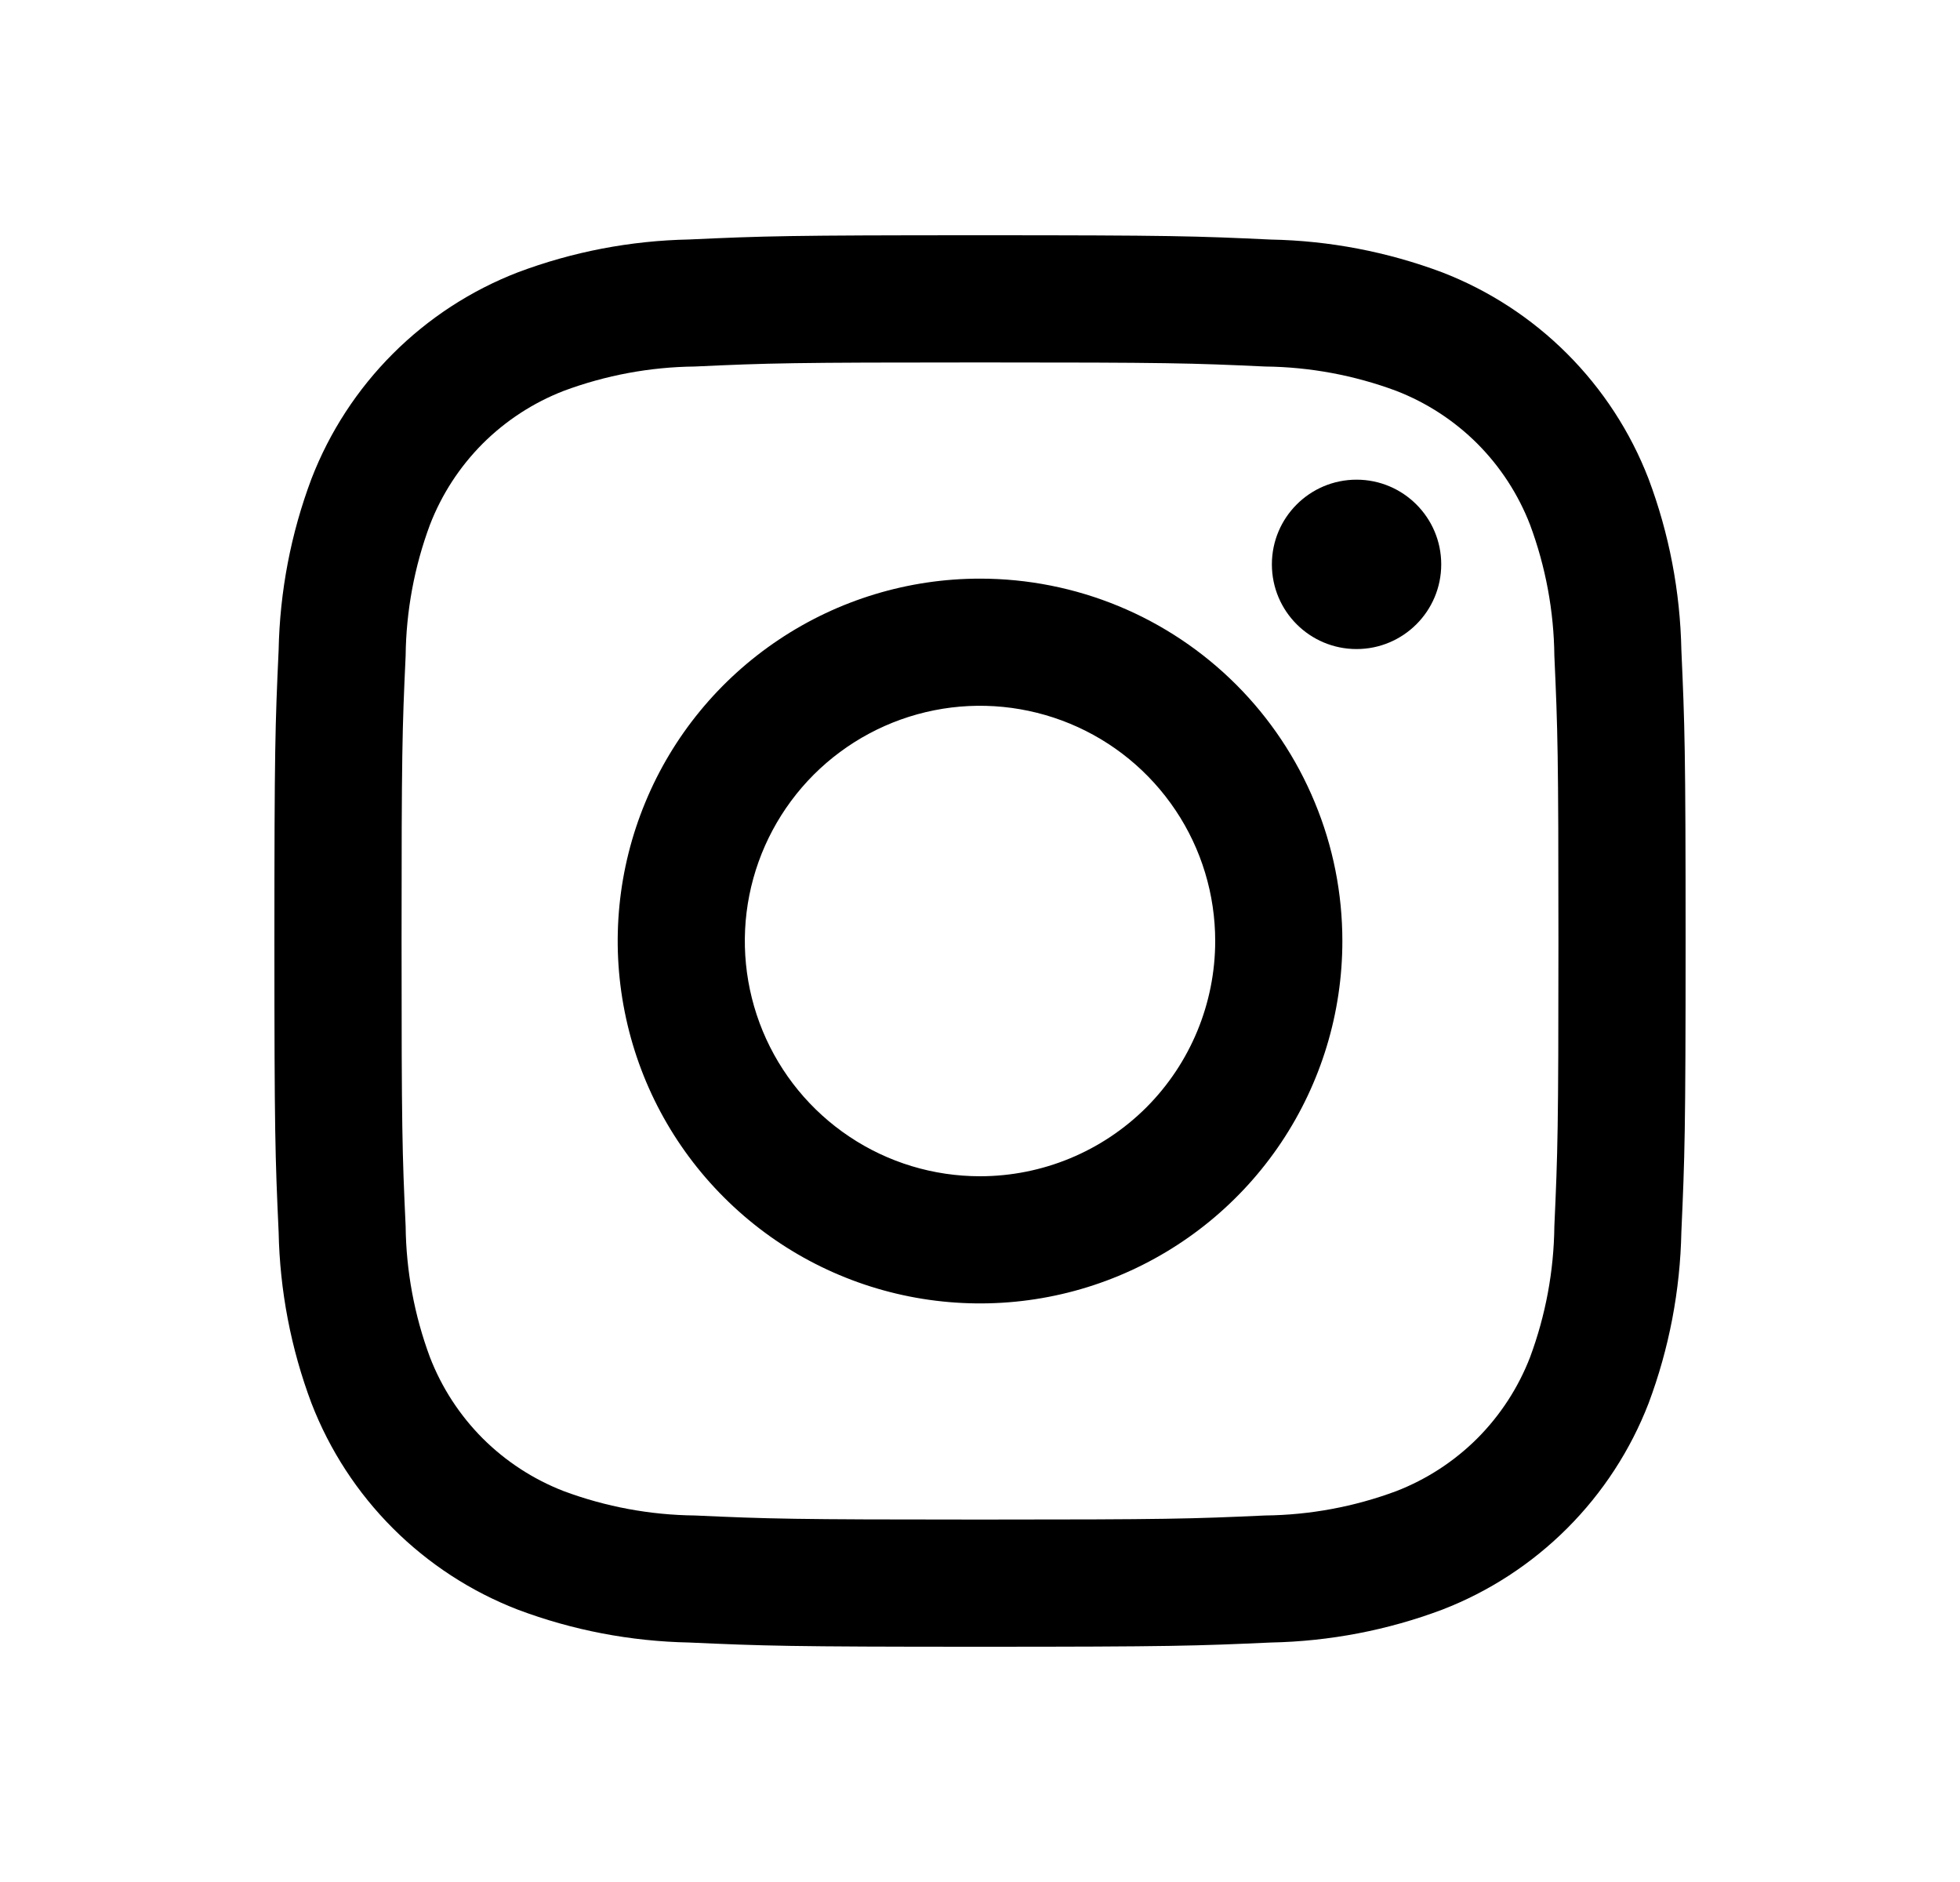 <svg xmlns="http://www.w3.org/2000/svg" width="25" height="24" viewBox="0 0 25 24" fill="none"><path d="M17.303 8.277C17.899 8.277 18.383 7.794 18.383 7.197C18.383 6.601 17.899 6.117 17.303 6.117C16.706 6.117 16.223 6.601 16.223 7.197C16.223 7.794 16.706 8.277 17.303 8.277Z" fill="black"></path><path d="M12.5 7.379C11.586 7.379 10.693 7.65 9.933 8.158C9.173 8.666 8.58 9.387 8.231 10.232C7.881 11.076 7.789 12.005 7.968 12.902C8.146 13.799 8.586 14.622 9.233 15.268C9.879 15.915 10.702 16.355 11.599 16.533C12.495 16.711 13.425 16.62 14.269 16.27C15.113 15.92 15.835 15.328 16.343 14.568C16.851 13.808 17.122 12.915 17.122 12C17.122 11.393 17.003 10.792 16.77 10.232C16.538 9.671 16.198 9.161 15.769 8.732C15.34 8.303 14.83 7.962 14.269 7.73C13.708 7.498 13.107 7.379 12.5 7.379ZM12.5 15C11.907 15 11.327 14.825 10.834 14.495C10.34 14.165 9.956 13.697 9.729 13.149C9.502 12.6 9.442 11.997 9.558 11.415C9.674 10.833 9.96 10.299 10.379 9.879C10.799 9.46 11.333 9.174 11.915 9.058C12.497 8.942 13.1 9.002 13.649 9.229C14.197 9.456 14.665 9.84 14.995 10.334C15.325 10.827 15.5 11.407 15.5 12C15.5 12.796 15.184 13.559 14.622 14.122C14.059 14.684 13.296 15 12.5 15Z" fill="black"></path><path d="M12.5 4.622C14.903 4.622 15.188 4.63 16.137 4.674C16.707 4.68 17.273 4.785 17.808 4.984C18.196 5.134 18.548 5.363 18.843 5.657C19.137 5.952 19.366 6.304 19.516 6.692C19.715 7.227 19.82 7.793 19.826 8.363C19.869 9.312 19.878 9.597 19.878 12.001C19.878 14.405 19.869 14.688 19.826 15.637C19.82 16.207 19.715 16.773 19.516 17.308C19.366 17.696 19.137 18.048 18.843 18.343C18.548 18.637 18.196 18.866 17.808 19.016C17.273 19.215 16.707 19.32 16.137 19.326C15.188 19.369 14.903 19.378 12.5 19.378C10.097 19.378 9.812 19.369 8.863 19.326C8.293 19.32 7.727 19.215 7.192 19.016C6.804 18.866 6.452 18.637 6.157 18.343C5.863 18.048 5.634 17.696 5.484 17.308C5.285 16.773 5.18 16.207 5.174 15.637C5.13 14.688 5.122 14.403 5.122 12C5.122 9.597 5.13 9.312 5.174 8.363C5.18 7.793 5.285 7.227 5.484 6.692C5.634 6.304 5.863 5.952 6.157 5.657C6.452 5.363 6.804 5.134 7.192 4.984C7.727 4.785 8.293 4.68 8.863 4.674C9.812 4.63 10.097 4.622 12.5 4.622ZM12.5 3C10.056 3 9.749 3.01 8.789 3.054C8.043 3.069 7.304 3.21 6.605 3.473C6.007 3.704 5.464 4.058 5.011 4.511C4.558 4.964 4.204 5.507 3.973 6.105C3.71 6.804 3.569 7.543 3.554 8.29C3.51 9.25 3.5 9.555 3.5 12C3.5 14.445 3.51 14.751 3.554 15.711C3.569 16.457 3.71 17.196 3.973 17.895C4.204 18.493 4.558 19.036 5.011 19.489C5.464 19.942 6.007 20.296 6.605 20.527C7.304 20.79 8.043 20.931 8.79 20.946C9.75 20.989 10.056 21 12.5 21C14.944 21 15.251 20.989 16.211 20.946C16.958 20.931 17.696 20.79 18.396 20.527C18.994 20.296 19.537 19.942 19.99 19.489C20.443 19.036 20.797 18.493 21.028 17.895C21.29 17.196 21.431 16.457 21.446 15.71C21.489 14.75 21.5 14.445 21.5 12C21.5 9.555 21.489 9.249 21.446 8.289C21.431 7.543 21.29 6.804 21.027 6.105C20.796 5.507 20.442 4.964 19.989 4.511C19.536 4.058 18.993 3.704 18.395 3.473C17.696 3.211 16.957 3.069 16.21 3.055C15.25 3.01 14.945 3 12.5 3Z" fill="black"></path></svg>